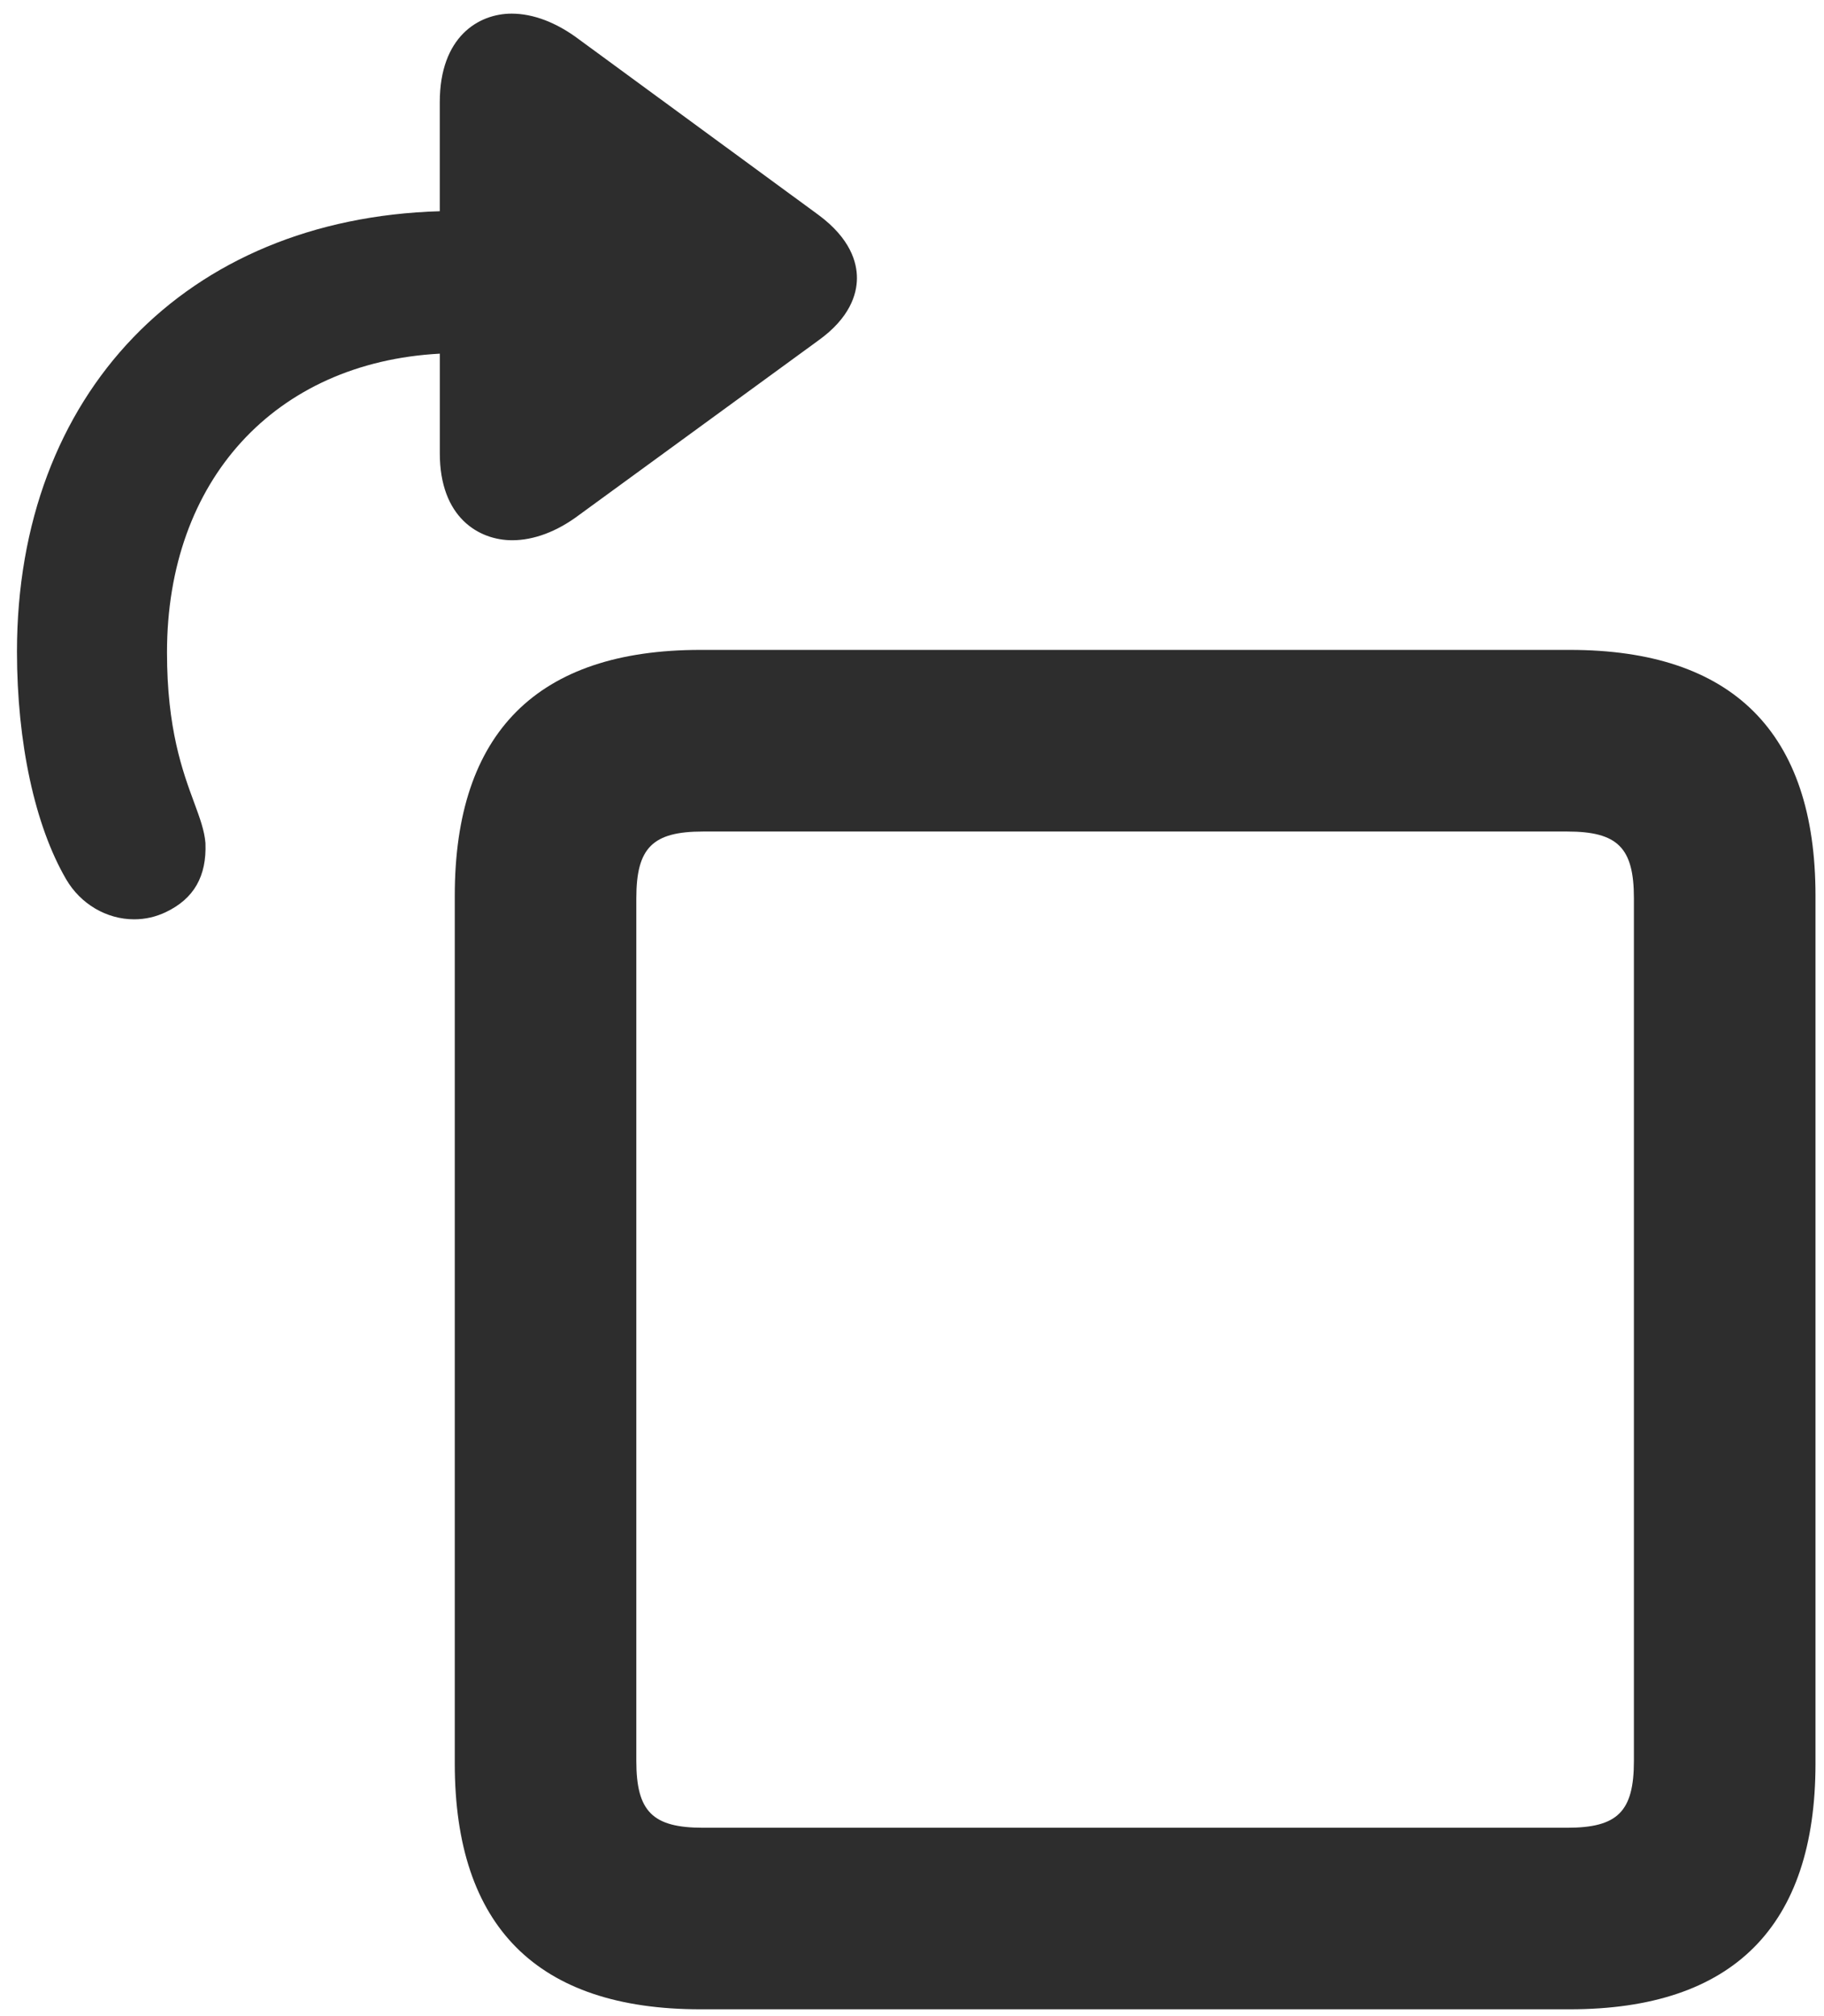 <?xml version="1.0" encoding="utf-8"?>
<!-- Generator: Adobe Illustrator 15.1.0, SVG Export Plug-In . SVG Version: 6.00 Build 0)  -->
<!DOCTYPE svg PUBLIC "-//W3C//DTD SVG 1.1//EN" "http://www.w3.org/Graphics/SVG/1.1/DTD/svg11.dtd">
<svg version="1.1" id="Layer_1" xmlns="http://www.w3.org/2000/svg" xmlns:xlink="http://www.w3.org/1999/xlink" x="0px" y="0px"
	 width="45.25px" height="50px" viewBox="0 0 45.25 50" enable-background="new 0 0 45.25 50" xml:space="preserve">
<g>
	<path fill="#2D2D2D" d="M12.707,13.397c0.539,0,1.113-0.217,1.654-0.623l5.938-4.329c0.788-0.564,0.957-1.149,0.96-1.541
		c0.003-0.395-0.16-0.988-0.956-1.576L14.368,0.98c-0.557-0.42-1.136-0.642-1.675-0.642c-0.822,0-1.783,0.575-1.783,2.196v2.704
		C4.618,5.421,0.421,9.762,0.421,16.157c0,2.26,0.445,4.319,1.221,5.649c0.357,0.611,1.002,0.991,1.686,0.991
		c0.276,0,0.542-0.061,0.791-0.181c0.689-0.33,1.01-0.882,0.978-1.71c-0.026-0.314-0.139-0.62-0.282-1.008
		c-0.284-0.769-0.672-1.823-0.672-3.718c0-4.269,2.676-7.19,6.768-7.41v2.469C10.91,12.832,11.878,13.397,12.707,13.397z"/>
	<path fill="#2D2D2D" d="M38.944,16.116h-21.57c-4.042,0-6.092,2.05-6.092,6.094v21.522c0,4.044,2.05,6.094,6.092,6.094h21.57
		c4.044,0,6.095-2.05,6.095-6.094V22.21C45.039,18.167,42.988,16.116,38.944,16.116z M40.534,22.274v21.393
		c0,1.255-0.402,1.657-1.655,1.657H17.441c-1.253,0-1.655-0.402-1.655-1.657V22.274c0-1.252,0.402-1.654,1.655-1.654h21.438
		C40.132,20.62,40.534,21.021,40.534,22.274z"/>
</g>
</svg>
